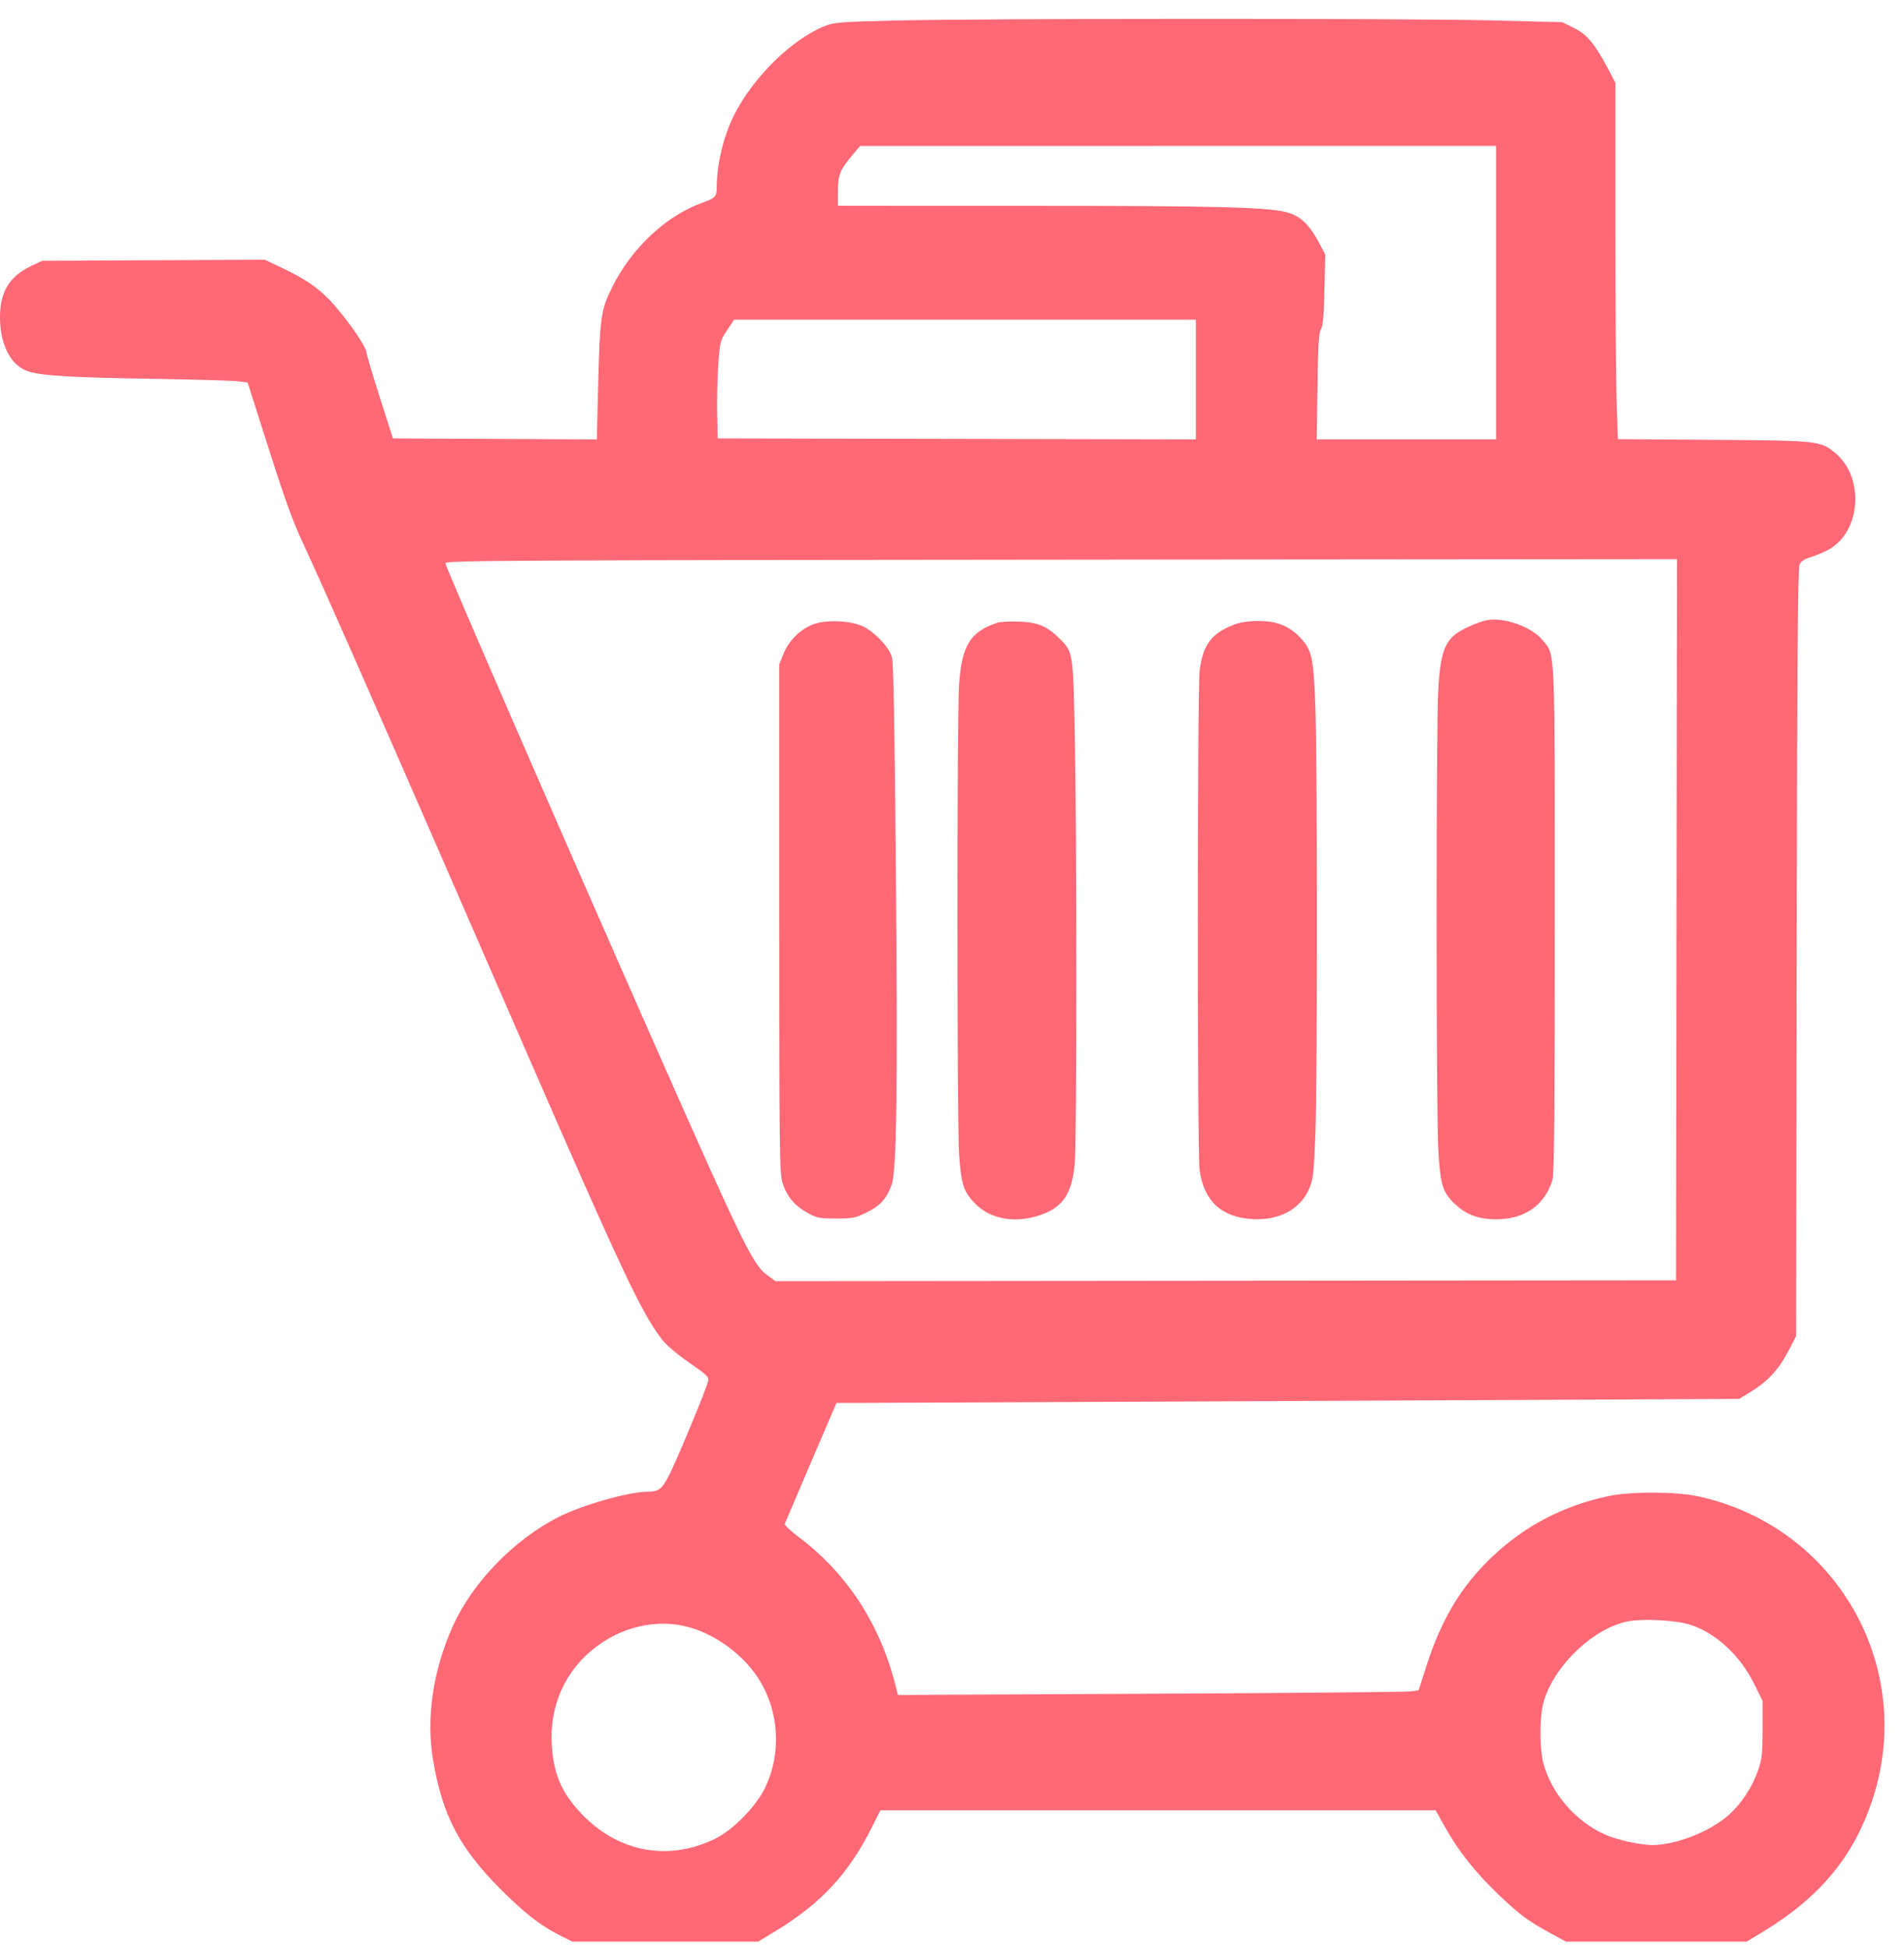 <?xml version="1.0" encoding="UTF-8" standalone="no"?>
<svg
   width="88"
   height="90"
   viewBox="0 0 88 90"
   fill="none"
   version="1.1"
   id="svg4"
   sodipodi:docname="adv-icon6.svg"
   inkscape:version="1.1.2 (0a00cf5339, 2022-02-04, custom)"
   xmlns:inkscape="http://www.inkscape.org/namespaces/inkscape"
   xmlns:sodipodi="http://sodipodi.sourceforge.net/DTD/sodipodi-0.dtd"
   xmlns="http://www.w3.org/2000/svg"
   xmlns:svg="http://www.w3.org/2000/svg">
  <defs
     id="defs8" />
  <sodipodi:namedview
     id="namedview6"
     pagecolor="#ffffff"
     bordercolor="#666666"
     borderopacity="1.0"
     inkscape:pageshadow="2"
     inkscape:pageopacity="0.0"
     inkscape:pagecheckerboard="0"
     showgrid="false"
     inkscape:zoom="8.0777778"
     inkscape:cx="44.009629"
     inkscape:cy="45.061898"
     inkscape:window-width="1920"
     inkscape:window-height="1015"
     inkscape:window-x="0"
     inkscape:window-y="37"
     inkscape:window-maximized="1"
     inkscape:current-layer="svg4" />
  <path
     fill-rule="evenodd"
     clip-rule="evenodd"
     d="M41.353 0.949C38.84 1.01 38.553 1.032 38.117 1.205C36.608 1.804 34.803 3.576 33.93 5.314C33.444 6.283 33.132 7.57 33.127 8.627C33.125 9.094 33.078 9.146 32.459 9.368C30.775 9.972 29.174 11.478 28.279 13.299C27.773 14.329 27.724 14.675 27.647 17.783L27.585 20.304L22.873 20.281L18.161 20.258L17.55 18.344C17.213 17.291 16.938 16.364 16.938 16.283C16.938 16.068 16.292 15.099 15.589 14.259C14.894 13.429 14.265 12.964 13.064 12.393L12.236 12L7.094 12.025L1.952 12.05L1.462 12.28C0.431 12.766 -0.005 13.482 4.99771e-05 14.682C0.006 15.985 0.539 16.954 1.373 17.18C2.078 17.37 3.306 17.441 6.932 17.5C8.889 17.532 10.705 17.583 10.967 17.614L11.445 17.671L12.183 19.99C13.232 23.286 13.501 24.028 14.137 25.388C14.821 26.849 17.406 32.708 20.318 39.395C21.504 42.118 23.375 46.413 24.476 48.941C28.685 58.605 29.644 60.638 30.562 61.847C30.784 62.14 31.251 62.542 31.846 62.955C32.706 63.55 32.777 63.621 32.725 63.833C32.633 64.206 31.351 67.305 30.979 68.051C30.601 68.811 30.464 68.925 29.926 68.925C29.066 68.925 26.918 69.535 25.819 70.091C23.763 71.133 21.846 73.108 20.934 75.125C20.014 77.161 19.685 79.387 20.017 81.332C20.451 83.877 21.232 85.374 23.114 87.267C24.214 88.372 24.966 88.961 25.852 89.409L26.451 89.712H30.747H35.045L35.912 89.182C37.982 87.915 39.248 86.537 40.321 84.381L40.688 83.645H53.52H66.352L66.828 84.49C67.434 85.565 68.192 86.513 69.267 87.545C70.216 88.455 70.647 88.774 71.675 89.331L72.379 89.712H76.554H80.729L81.487 89.252C84.102 87.668 85.663 85.791 86.531 83.185C88.586 77.02 84.863 70.52 78.486 69.138C77.462 68.916 75.35 68.91 74.344 69.126C72.235 69.579 70.503 70.482 68.972 71.926C67.556 73.263 66.631 74.794 65.937 76.947L65.567 78.097L65.2 78.15C64.998 78.179 59.583 78.228 53.166 78.259L41.499 78.316L41.402 77.925C40.689 75.066 39.158 72.706 36.924 71.025C36.542 70.738 36.248 70.459 36.27 70.405C36.292 70.352 36.838 69.073 37.485 67.564L38.66 64.821L39.784 64.82C40.402 64.82 49.789 64.778 60.645 64.728L80.381 64.636L80.923 64.305C81.693 63.834 82.209 63.278 82.64 62.453L83.013 61.737L83.04 44.031C83.059 30.904 83.093 26.265 83.169 26.096C83.239 25.939 83.393 25.831 83.658 25.751C83.871 25.687 84.231 25.541 84.458 25.425C86.001 24.642 86.209 22.081 84.823 20.931C84.144 20.367 84.058 20.358 79.189 20.323L74.778 20.292L74.72 18.624C74.688 17.707 74.662 14.002 74.661 10.391L74.661 3.824L74.338 3.209C73.72 2.035 73.353 1.591 72.753 1.295L72.206 1.025L68.875 0.941C65.024 0.845 45.427 0.851 41.353 0.949ZM69.147 13.522V20.302H65.002H60.857L60.891 17.871C60.917 15.971 60.953 15.391 61.052 15.217C61.146 15.053 61.189 14.566 61.215 13.374L61.25 11.754L60.963 11.214C60.531 10.401 60.12 10 59.541 9.827C58.682 9.571 56.346 9.51 47.423 9.509L38.729 9.507L38.729 8.816C38.73 8.063 38.818 7.853 39.44 7.114L39.752 6.745L54.449 6.743L69.147 6.742V13.522ZM55.272 17.537V20.303L44.221 20.28L33.17 20.258L33.145 19.138C33.132 18.522 33.154 17.511 33.196 16.89C33.269 15.794 33.281 15.749 33.6 15.267L33.928 14.771H44.6H55.272V17.537ZM77.485 42.495L77.463 59.156L56.651 59.176L35.838 59.196L35.425 58.892C34.8 58.431 34.272 57.346 30.303 48.361C25.726 37.998 20.585 26.182 20.585 26.023C20.585 25.894 23.044 25.881 53.071 25.855L77.508 25.834L77.485 42.495ZM68.706 28.66C68.296 28.746 67.591 29.059 67.29 29.288C66.745 29.705 66.562 30.285 66.474 31.882C66.37 33.76 66.373 51.377 66.478 53.165C66.573 54.804 66.688 55.141 67.346 55.722C67.869 56.184 68.502 56.375 69.365 56.331C70.554 56.271 71.418 55.618 71.747 54.531C71.835 54.24 71.859 51.643 71.859 42.517C71.859 29.601 71.891 30.3 71.281 29.562C70.775 28.95 69.483 28.497 68.706 28.66ZM37.654 28.823C37.055 29.014 36.469 29.572 36.222 30.186L36.016 30.696V42.428C36.016 53.261 36.028 54.197 36.169 54.65C36.363 55.275 36.717 55.702 37.319 56.036C37.753 56.278 37.869 56.301 38.642 56.301C39.417 56.301 39.538 56.276 40.075 56.011C40.684 55.711 40.983 55.376 41.212 54.74C41.441 54.107 41.492 50.354 41.408 40.465C41.348 33.447 41.295 30.599 41.22 30.35C41.085 29.902 40.456 29.23 39.912 28.954C39.383 28.684 38.286 28.621 37.654 28.823ZM46.111 28.767C44.848 29.183 44.45 29.82 44.327 31.621C44.224 33.122 44.227 51.875 44.33 53.37C44.423 54.717 44.539 55.069 45.067 55.61C45.754 56.314 46.849 56.527 47.974 56.175C49.115 55.819 49.554 55.185 49.676 53.717C49.769 52.587 49.77 38.73 49.676 34.042C49.598 30.112 49.602 30.138 48.969 29.503C48.397 28.93 47.966 28.75 47.089 28.72C46.673 28.706 46.233 28.727 46.111 28.767ZM57.034 28.86C55.986 29.272 55.599 29.787 55.447 30.978C55.335 31.854 55.331 53.192 55.443 54.046C55.629 55.475 56.444 56.241 57.865 56.327C59.126 56.402 60.097 55.882 60.515 54.908C60.69 54.501 60.723 54.209 60.791 52.518C60.891 50.023 60.89 35.019 60.79 32.525C60.704 30.364 60.624 30.015 60.093 29.459C59.572 28.913 59.009 28.69 58.163 28.694C57.69 28.696 57.311 28.752 57.034 28.86ZM78.108 75.066C79.292 75.438 80.424 76.483 81.08 77.811L81.465 78.591V79.892C81.465 81.019 81.438 81.272 81.26 81.789C80.991 82.568 80.5 83.319 79.914 83.847C79.055 84.621 77.477 85.245 76.37 85.25C75.826 85.252 74.719 85.008 74.184 84.767C72.807 84.149 71.691 82.851 71.325 81.442C71.173 80.855 71.151 79.609 71.282 78.907C71.603 77.18 73.578 75.206 75.284 74.907C76.009 74.78 77.457 74.862 78.108 75.066ZM32.193 75.295C33.377 75.726 34.503 76.636 35.124 77.666C36.015 79.14 36.111 81.028 35.375 82.575C34.954 83.459 33.879 84.559 33.037 84.967C30.943 85.981 28.693 85.604 27.032 83.96C26.005 82.943 25.591 82.045 25.503 80.649C25.386 78.79 26.141 77.134 27.595 76.059C28.981 75.034 30.695 74.749 32.193 75.295Z"
     fill="#FF4858"
     id="path2"
     style="fill:#ff6875;fill-opacity:1" />
</svg>

